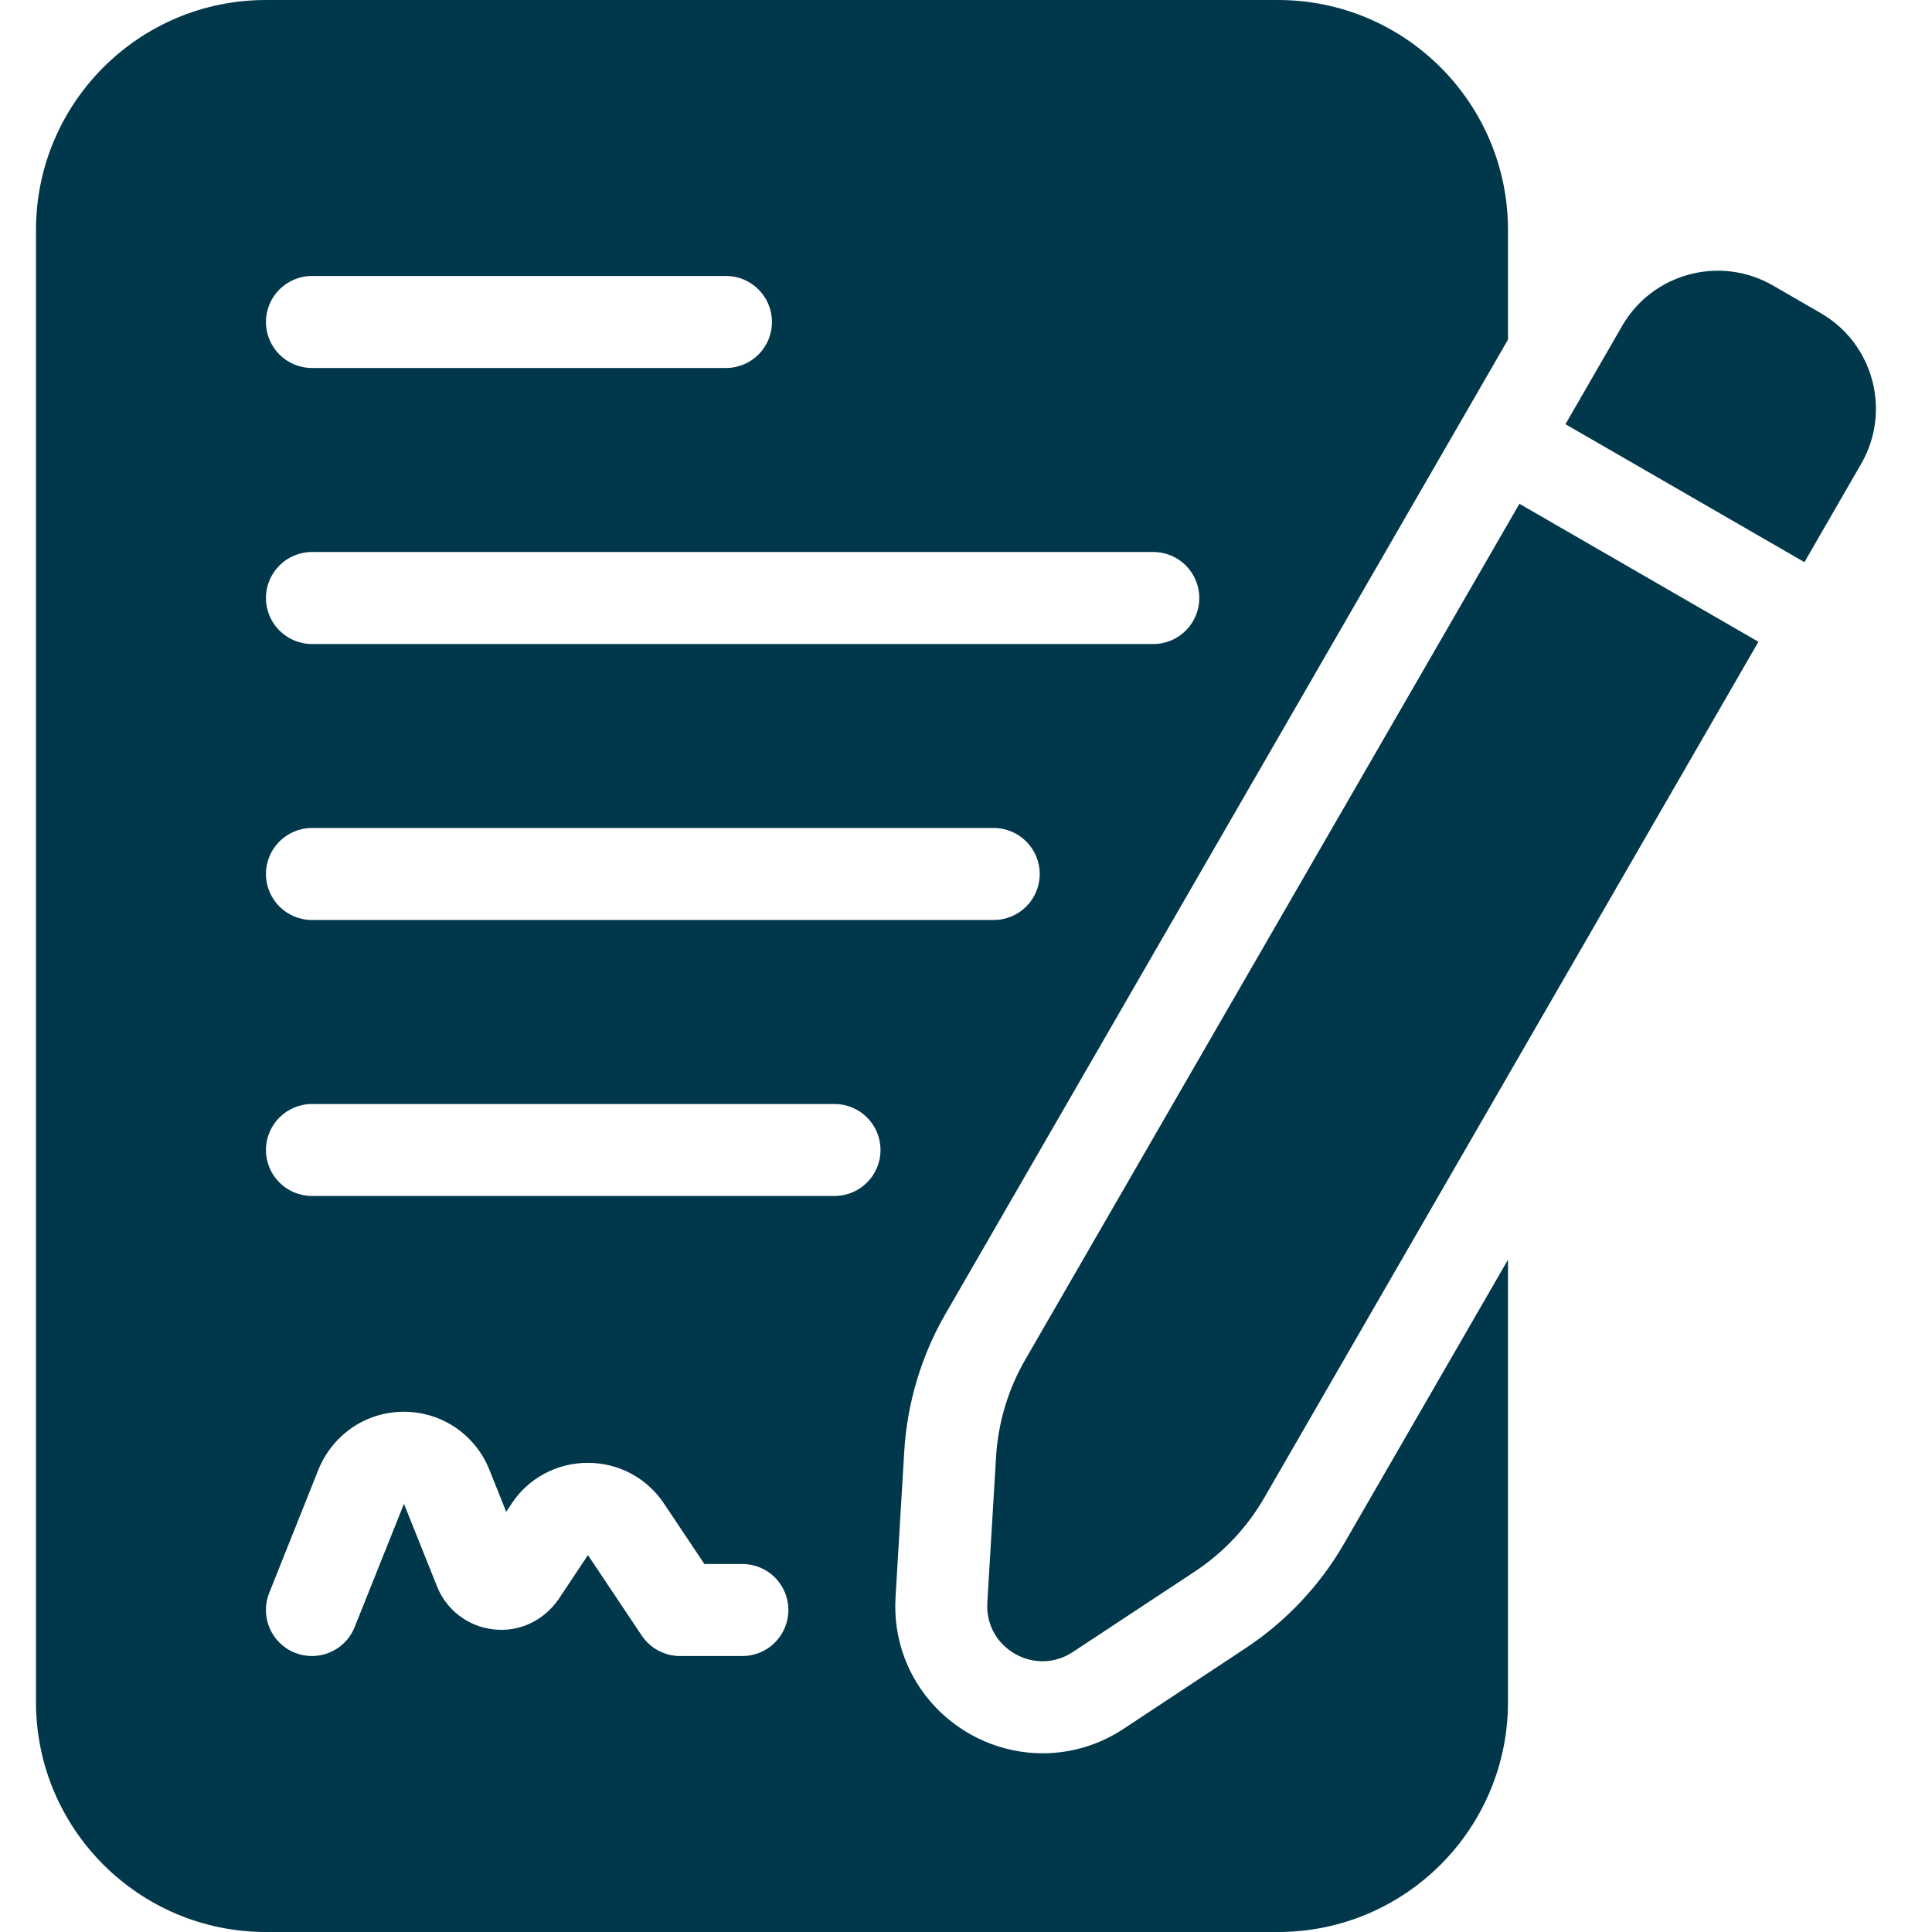 <svg width="32" height="32" viewBox="0 0 32 32" fill="none" xmlns="http://www.w3.org/2000/svg">
<path d="M15.662 21.759L24.977 5.625V3.81C24.977 1.706 23.271 0 21.167 0H4.405C2.302 0 0.596 1.706 0.596 3.81V28.191C0.596 30.294 2.302 32 4.405 32H21.167C23.271 32 24.977 30.294 24.977 28.191V20.865L22.261 25.569C21.86 26.263 21.295 26.862 20.628 27.301L18.61 28.635C18.209 28.9 17.745 29.04 17.268 29.04C16.598 29.04 15.95 28.759 15.487 28.268C15.025 27.776 14.792 27.131 14.833 26.453L14.977 24.04C15.025 23.239 15.262 22.45 15.662 21.758V21.759ZM5.167 4.571H12.024C12.446 4.571 12.786 4.913 12.786 5.333C12.786 5.754 12.446 6.095 12.024 6.095H5.167C4.746 6.095 4.405 5.754 4.405 5.333C4.405 4.913 4.746 4.571 5.167 4.571ZM5.167 9.143H19.102C19.524 9.143 19.864 9.484 19.864 9.905C19.864 10.325 19.524 10.667 19.102 10.667H5.167C4.746 10.667 4.405 10.325 4.405 9.905C4.405 9.484 4.746 9.143 5.167 9.143ZM12.299 27.429H11.262C11.008 27.429 10.77 27.301 10.629 27.09L9.738 25.757L9.252 26.488C9.001 26.848 8.595 27.038 8.17 26.987C7.754 26.94 7.398 26.67 7.241 26.282L6.691 24.908L5.874 26.95C5.755 27.248 5.469 27.429 5.166 27.429C5.072 27.429 4.977 27.412 4.884 27.375C4.493 27.218 4.302 26.775 4.459 26.384L5.274 24.342C5.511 23.759 6.065 23.383 6.689 23.383C7.313 23.383 7.869 23.759 8.104 24.339L8.384 25.04L8.47 24.911C8.745 24.487 9.22 24.229 9.736 24.229C10.252 24.229 10.727 24.486 11.008 24.919L11.667 25.905H12.296C12.718 25.905 13.058 26.246 13.058 26.667C13.058 27.087 12.718 27.429 12.296 27.429H12.299ZM13.822 19.809H5.167C4.746 19.809 4.405 19.468 4.405 19.048C4.405 18.627 4.746 18.286 5.167 18.286H13.822C14.244 18.286 14.584 18.627 14.584 19.048C14.584 19.468 14.244 19.809 13.822 19.809ZM5.167 15.238C4.746 15.238 4.405 14.897 4.405 14.476C4.405 14.056 4.746 13.714 5.167 13.714H16.459C16.88 13.714 17.221 14.056 17.221 14.476C17.221 14.897 16.88 15.238 16.459 15.238H5.167Z" fill="#00374A"/>
<path d="M29.887 9.311L30.826 7.684C31.331 6.809 31.031 5.691 30.157 5.186L29.366 4.729C28.491 4.224 27.372 4.524 26.868 5.398L25.929 7.026L29.887 9.311Z" fill="#00374A"/>
<path d="M25.166 8.345L16.981 22.521C16.697 23.013 16.532 23.564 16.498 24.13L16.353 26.545C16.308 27.297 17.141 27.778 17.77 27.362L19.789 26.03C20.263 25.717 20.657 25.298 20.941 24.806L29.125 10.63L25.166 8.344L25.166 8.345Z" fill="#00374A"/>
</svg>
